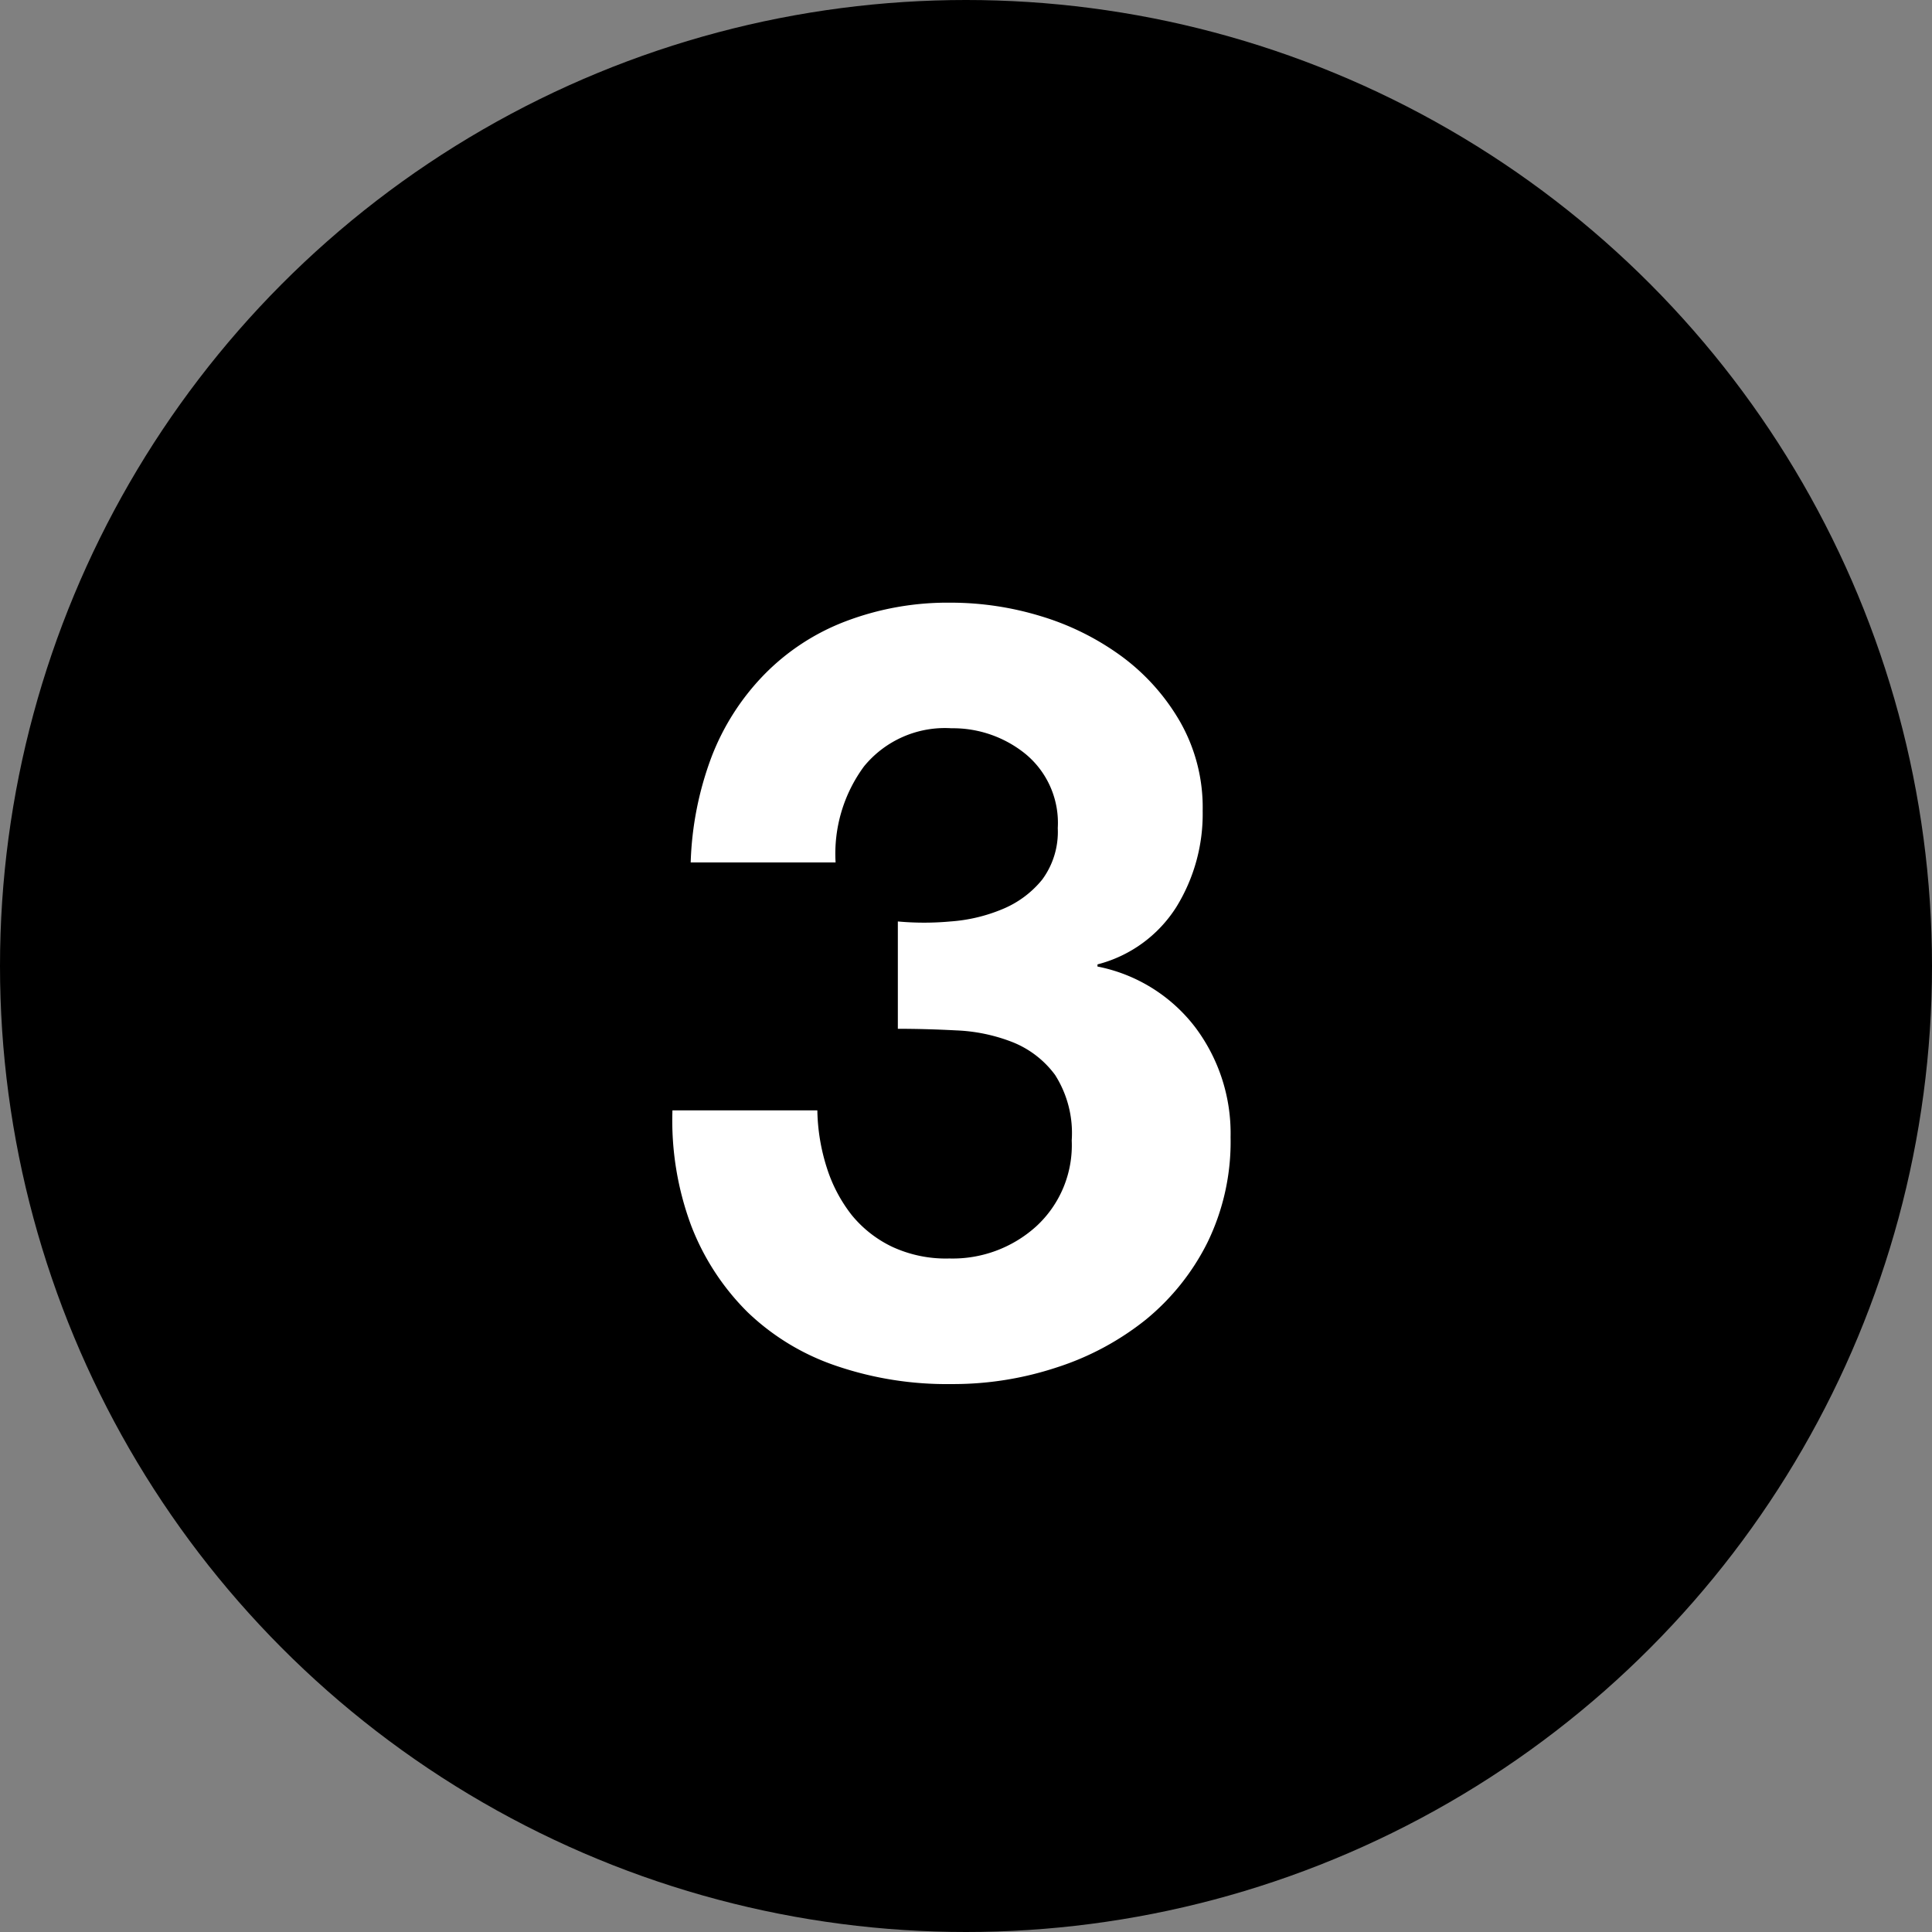 <svg id="icon3" xmlns="http://www.w3.org/2000/svg" width="36" height="36" viewBox="0 0 36 36">
  <rect x="0" y="0" width="36" height="36" fill="#808080" stroke="none"/>
  <defs>
    <style>
      .cls-1 {
        fill: #000;
      }

      .cls-2 {
        fill: #fff;
        fill-rule: evenodd;
      }
    </style>
  </defs>
  <circle id="Elipsa_3_kopie_2" data-name="Elipsa 3 kopie 2" class="cls-1" cx="18" cy="18" r="18"/>
  <path id="_3" data-name="3" class="cls-2" d="M1178.73,2970.17c0.35,0,.71.01,1.09,0.03a3.218,3.218,0,0,1,1.05.22,1.821,1.821,0,0,1,.79.61,2.018,2.018,0,0,1,.31,1.22,2.052,2.052,0,0,1-.66,1.6,2.32,2.32,0,0,1-1.62.6,2.378,2.378,0,0,1-1.07-.22,2.188,2.188,0,0,1-.75-0.59,2.781,2.781,0,0,1-.46-0.87,3.7,3.7,0,0,1-.18-1.08h-2.7a5.613,5.613,0,0,0,.35,2.15,4.588,4.588,0,0,0,1.05,1.61,4.431,4.431,0,0,0,1.65,1,6.381,6.381,0,0,0,2.15.34,6.138,6.138,0,0,0,1.96-.31,5.194,5.194,0,0,0,1.66-.89,4.389,4.389,0,0,0,1.15-1.44,4.281,4.281,0,0,0,.43-1.96,3.289,3.289,0,0,0-.66-2.05,3.025,3.025,0,0,0-1.82-1.13v-0.04a2.464,2.464,0,0,0,1.47-1.07,3.3,3.3,0,0,0,.49-1.79,3.225,3.225,0,0,0-.42-1.66,3.978,3.978,0,0,0-1.09-1.22,4.964,4.964,0,0,0-1.51-.75,5.75,5.75,0,0,0-1.68-.25,5.342,5.342,0,0,0-1.96.35,4.22,4.22,0,0,0-1.51.99,4.513,4.513,0,0,0-.98,1.53,6.106,6.106,0,0,0-.39,1.97h2.7a2.743,2.743,0,0,1,.53-1.79,1.948,1.948,0,0,1,1.63-.71,2.147,2.147,0,0,1,1.38.48,1.664,1.664,0,0,1,.6,1.38,1.5,1.5,0,0,1-.29.96,1.869,1.869,0,0,1-.74.55,3.063,3.063,0,0,1-.97.23,5.342,5.342,0,0,1-.98,0v2Z" transform="translate(-1162 -2951)"/>
</svg>
